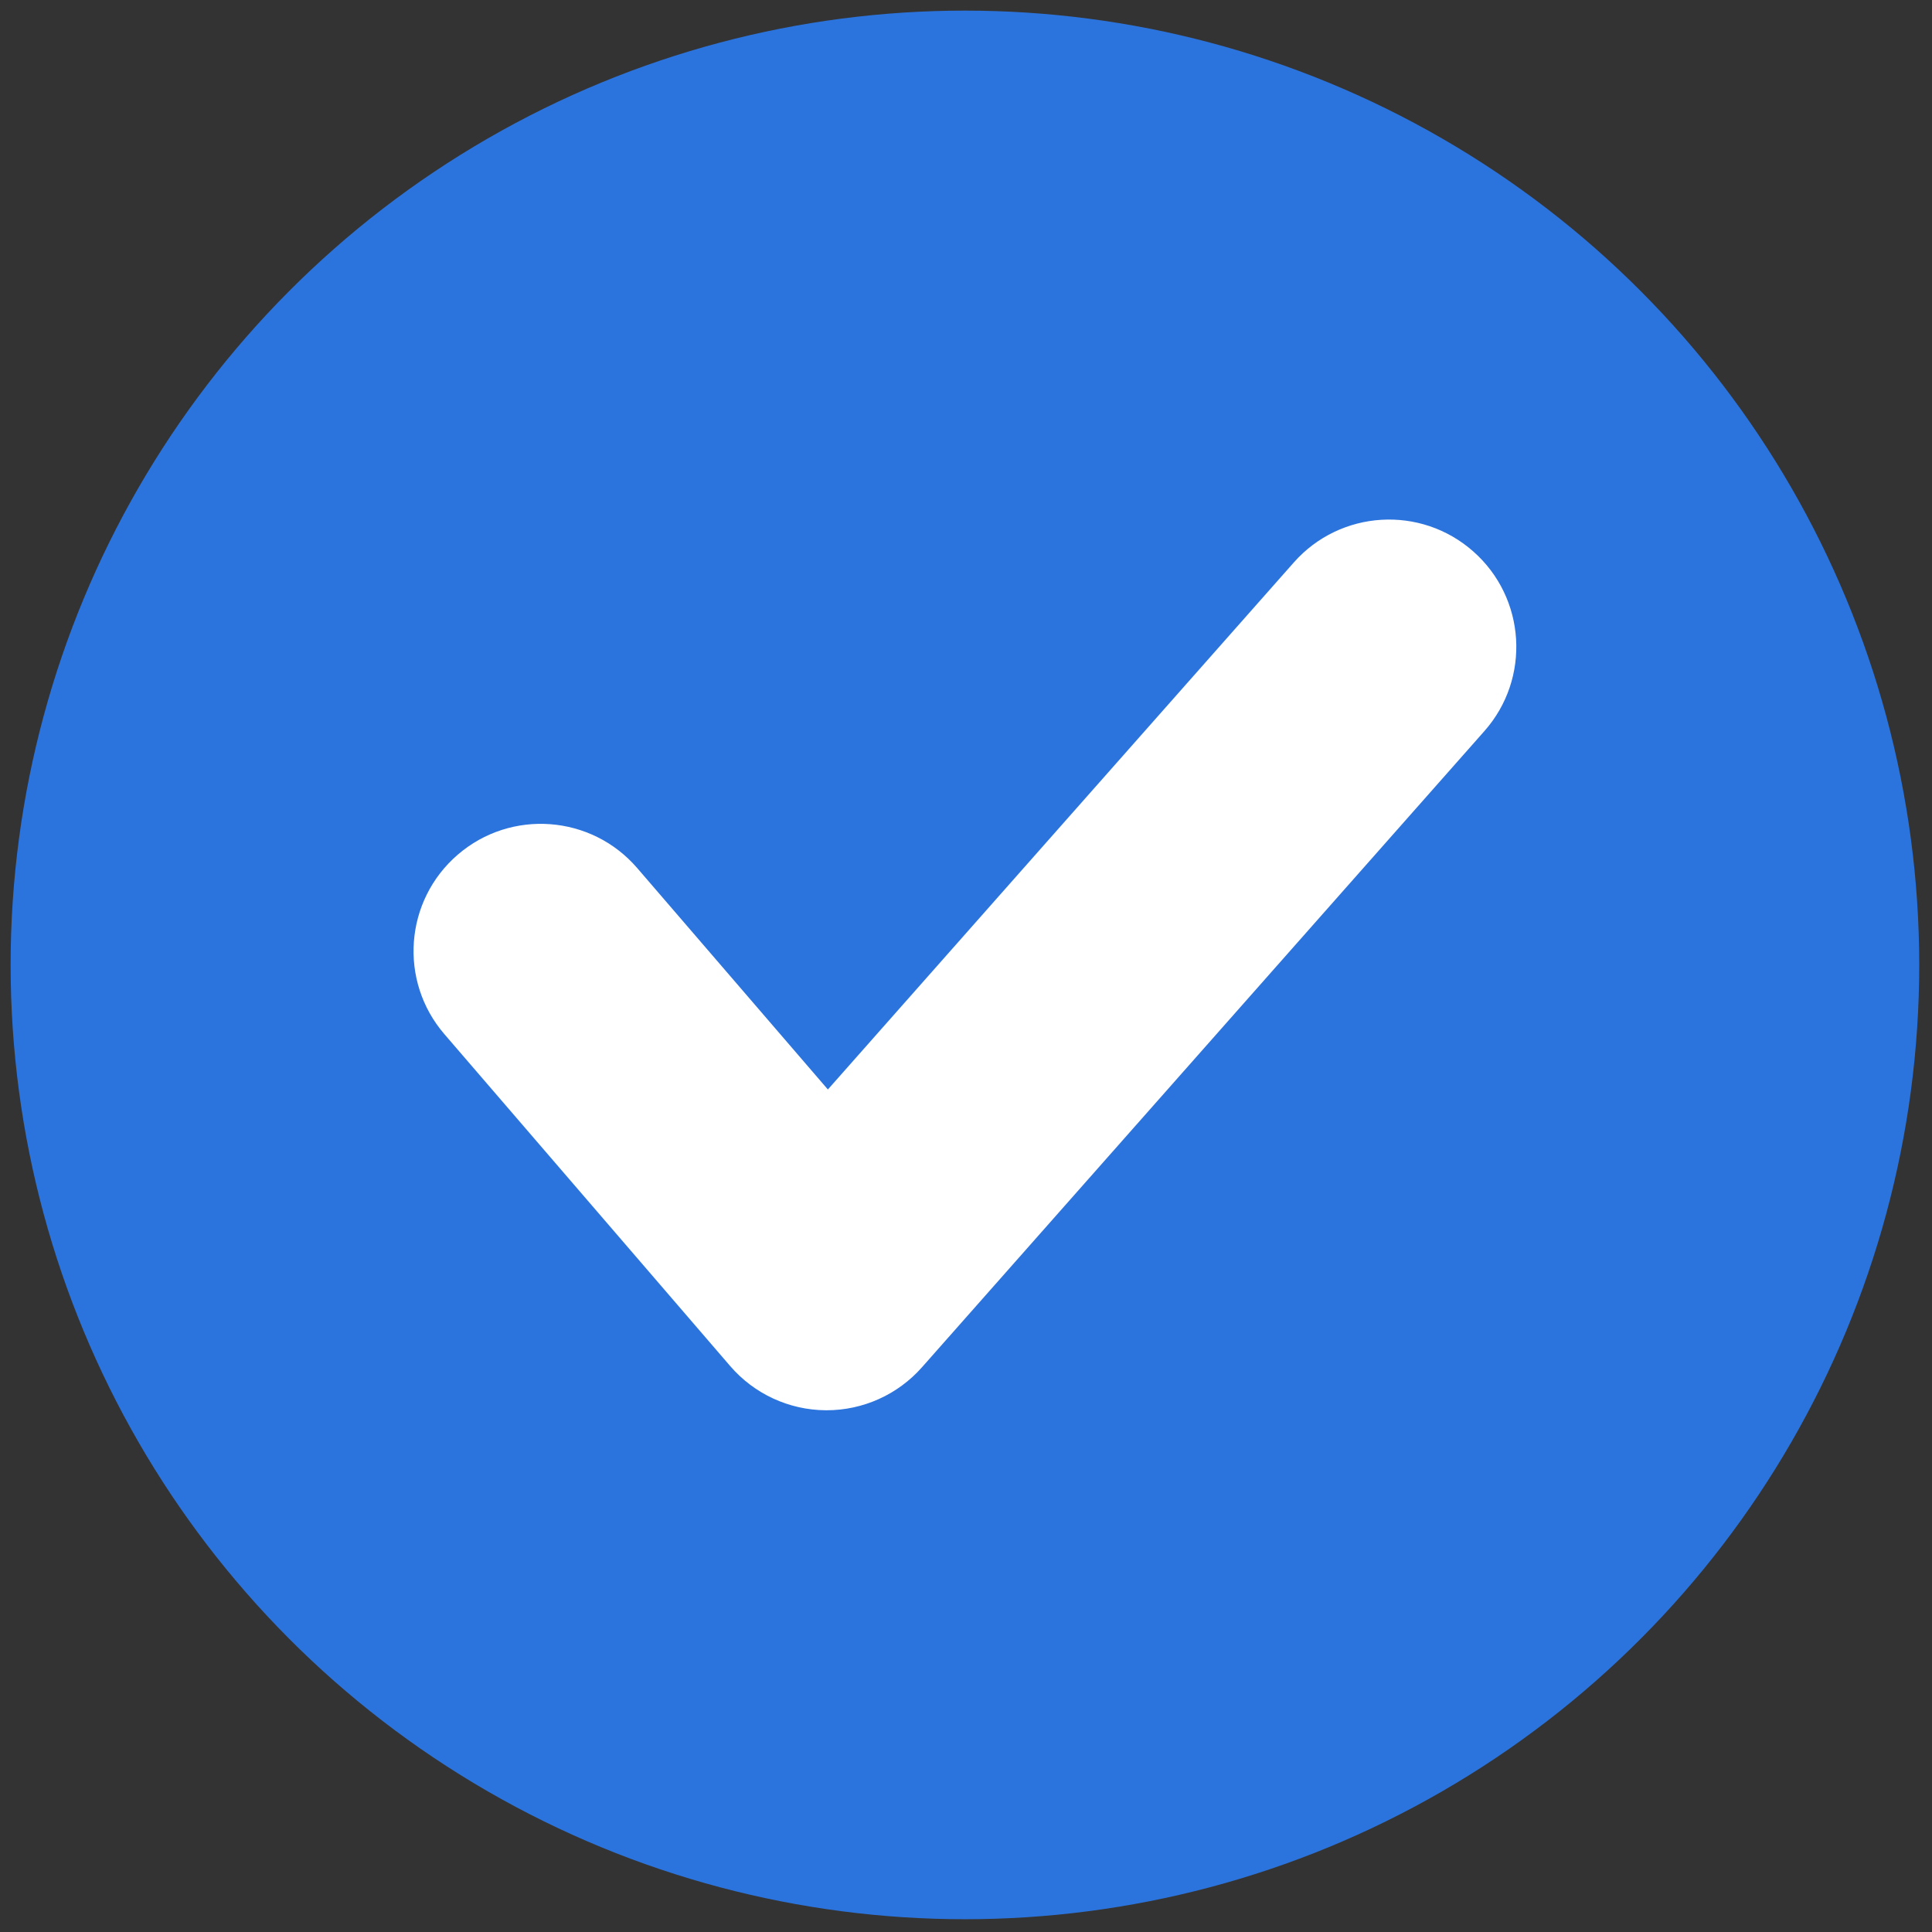 <svg xmlns="http://www.w3.org/2000/svg" xmlns:xlink="http://www.w3.org/1999/xlink" version="1.1" width="256" height="256" viewBox="0 0 256 256" xml:space="preserve">

<rect x="0" y="0" width="256" height="256" fill="#333333" stroke="none"/>

<defs>
</defs>
<g style="stroke: none; stroke-width: 0; stroke-dasharray: none; stroke-linecap: butt; stroke-linejoin: miter; stroke-miterlimit: 10; fill: none; fill-rule: nonzero; opacity: 1;" transform="translate(1.407 1.407) scale(2.81 2.81)" >
	<circle cx="45" cy="45" r="45" style="stroke: none; stroke-width: 1; stroke-dasharray: none; stroke-linecap: butt; stroke-linejoin: miter; stroke-miterlimit: 10; fill: rgb(44,116,221); fill-rule: nonzero; opacity: 1;" transform="  matrix(1 0 0 1 0 0) "/>
	<path d="M 38.478 66 c -0.013 0 -0.026 0 -0.039 0 c -1.733 -0.012 -3.377 -0.771 -4.508 -2.085 L 20.453 48.263 c -2.162 -2.511 -1.879 -6.299 0.632 -8.462 c 2.51 -2.163 6.299 -1.879 8.462 0.632 l 8.991 10.441 l 21.967 -24.848 c 2.194 -2.485 5.988 -2.716 8.469 -0.521 c 2.483 2.195 2.717 5.986 0.521 8.469 l -26.522 30 C 41.834 65.263 40.197 66 38.478 66 z" style="stroke: none; stroke-width: 1; stroke-dasharray: none; stroke-linecap: butt; stroke-linejoin: miter; stroke-miterlimit: 10; fill: rgb(255,255,255); fill-rule: nonzero; opacity: 1;" transform=" matrix(1 0 0 1 0 0) " stroke-linecap="round" />
</g>
</svg>